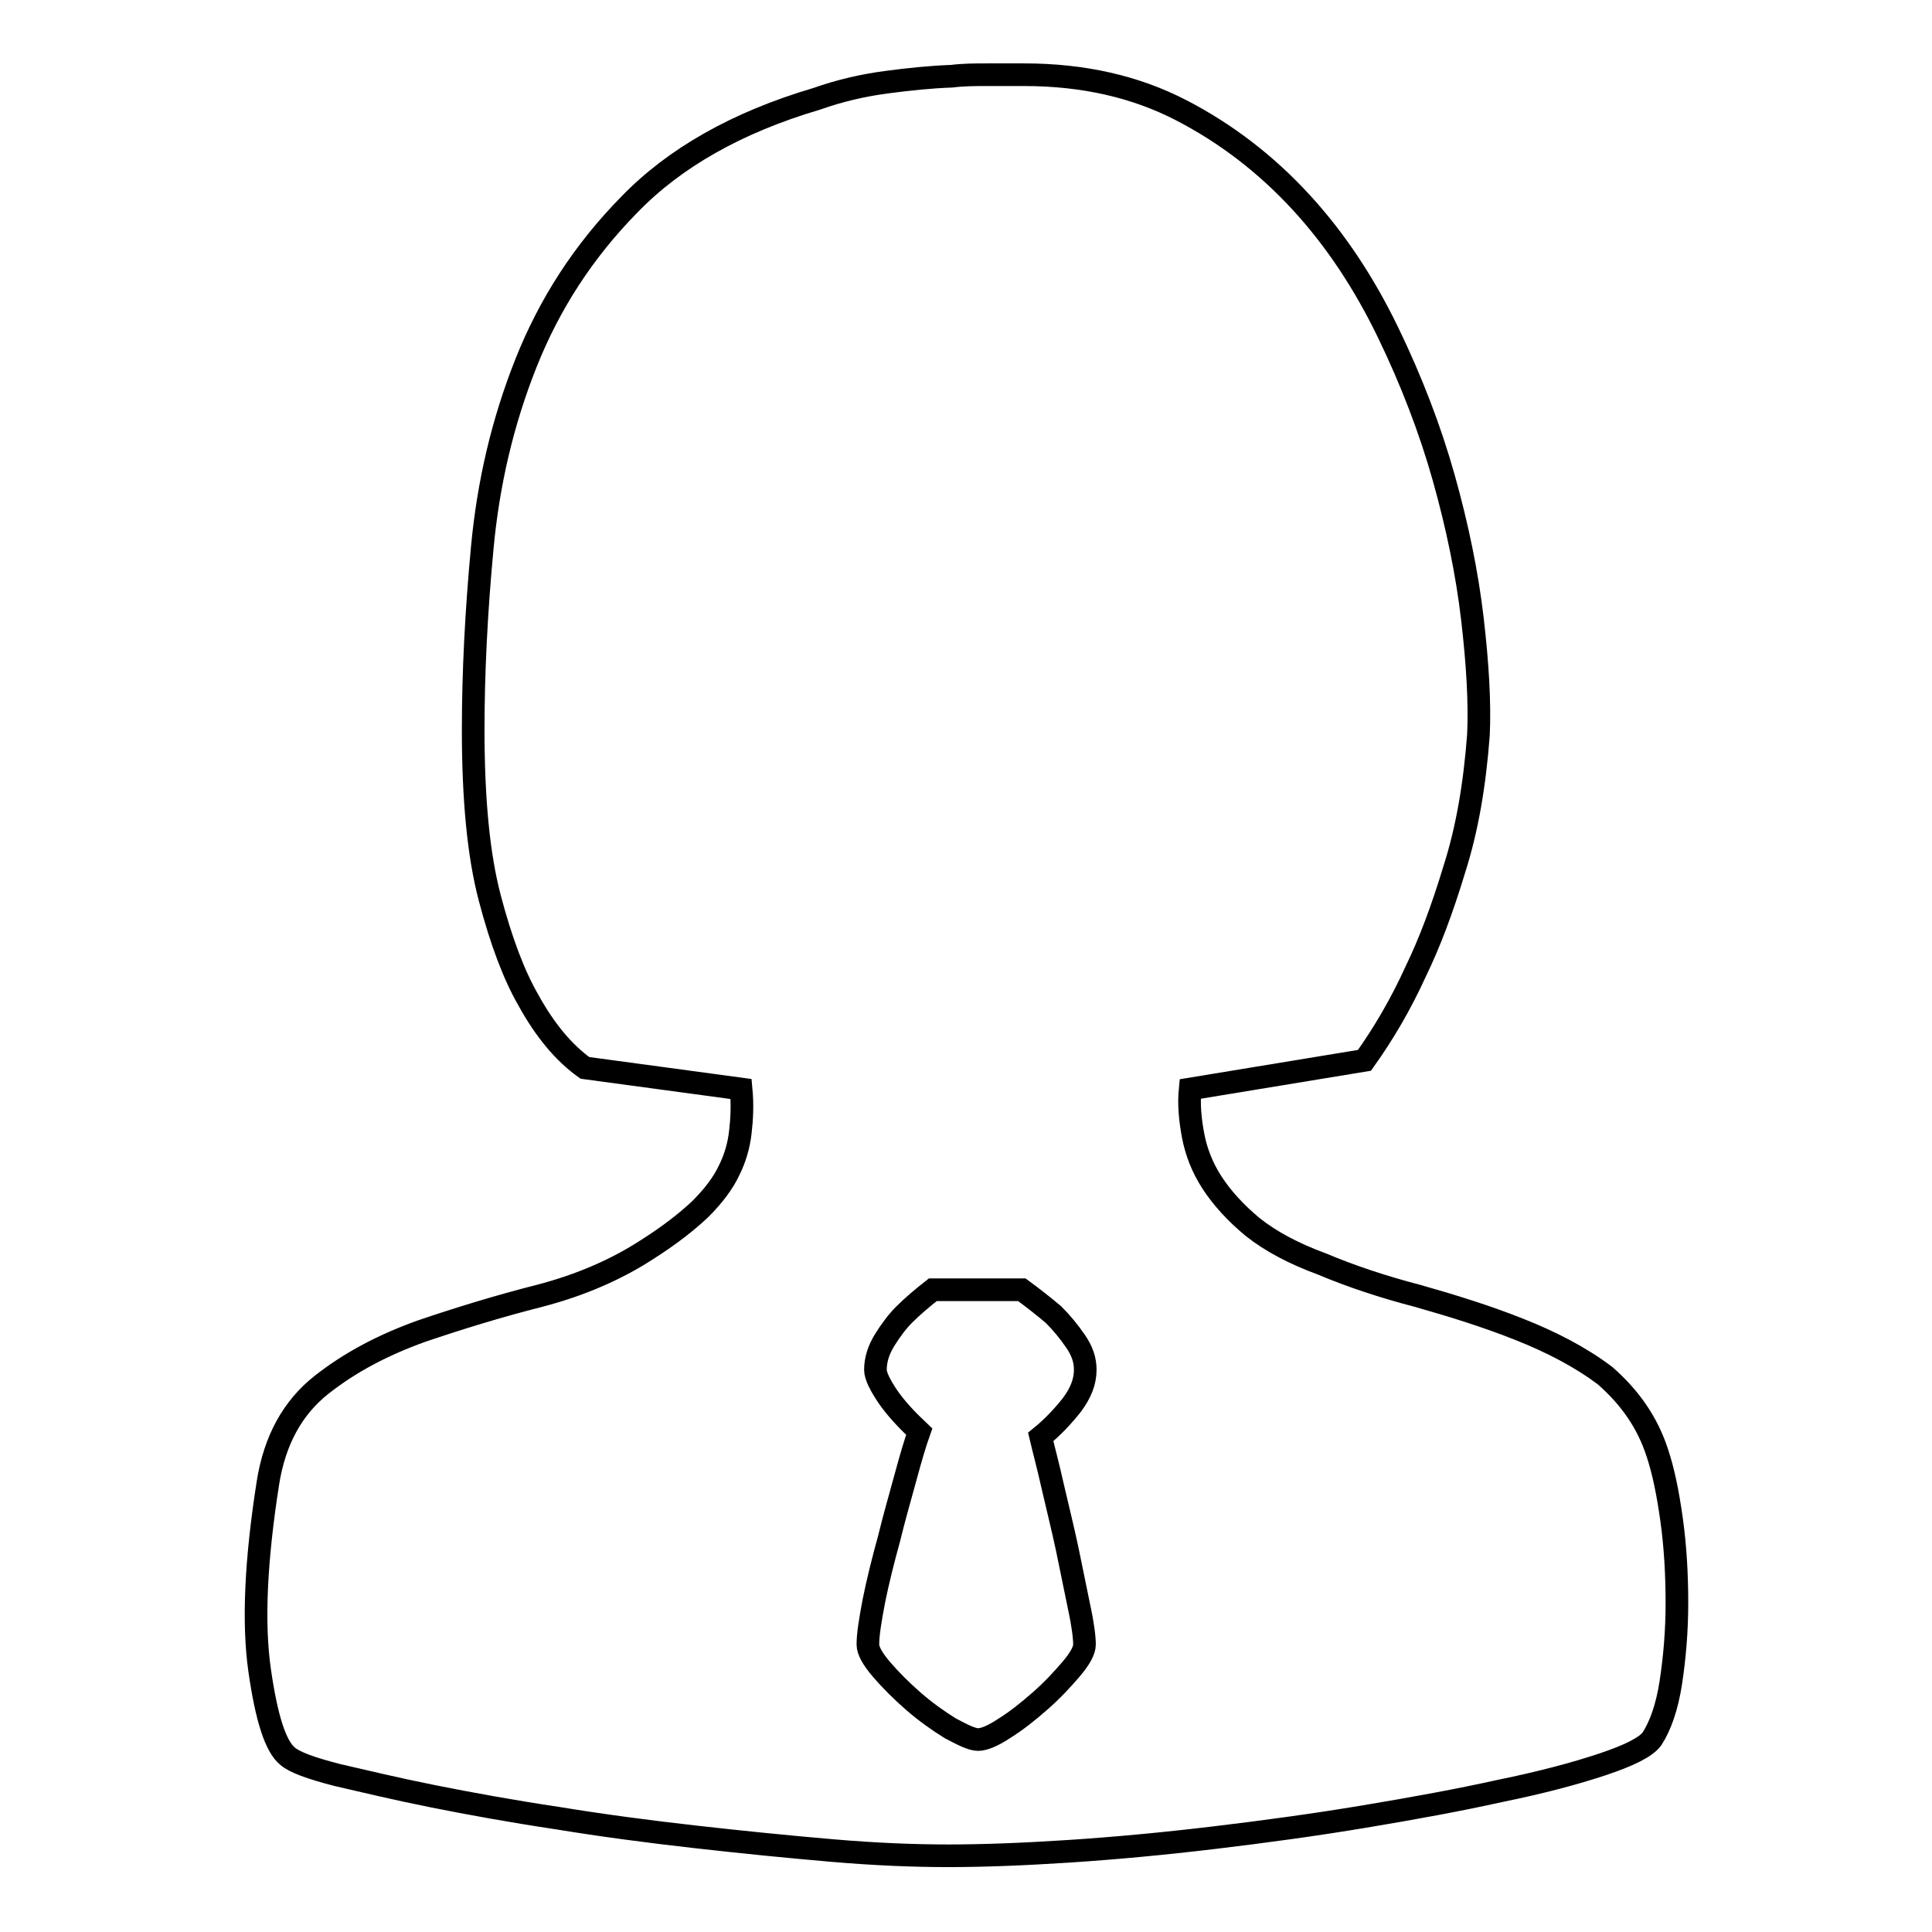 <?xml version="1.0" encoding="utf-8"?>
<!-- Svg Vector Icons : http://www.onlinewebfonts.com/icon -->
<!DOCTYPE svg PUBLIC "-//W3C//DTD SVG 1.1//EN" "http://www.w3.org/Graphics/SVG/1.1/DTD/svg11.dtd">
<svg version="1.1" xmlns="http://www.w3.org/2000/svg" xmlns:xlink="http://www.w3.org/1999/xlink" x="0px" y="0px" viewBox="0 0 256 256" enable-background="new 0 0 256 256" xml:space="preserve">
<g> <path stroke-width="3" fill-opacity="0" stroke="#000000"  d="M219.6,192.5c0.8,2.4,1.4,5.3,1.9,8.9c0.5,3.6,0.7,7.3,0.7,11c0,3.7-0.3,7.2-0.8,10.5 c-0.5,3.3-1.4,5.8-2.5,7.5c-0.8,1.1-3,2.2-6.6,3.4c-3.6,1.2-8.1,2.4-13.5,3.5c-5.4,1.2-11.4,2.3-18,3.4s-13.2,2-19.9,2.8 s-13.1,1.4-19.2,1.8c-6.1,0.4-11.5,0.6-16,0.6c-4.6,0-9.7-0.2-15.5-0.7c-5.8-0.5-11.8-1.1-18-1.8c-6.2-0.7-12.3-1.5-18.4-2.5 c-6-0.9-11.5-1.9-16.5-2.9s-9.1-2-12.6-2.8c-3.5-0.9-5.7-1.7-6.6-2.5c-1.6-1.3-2.8-5.1-3.7-11.4s-0.5-14.6,1.1-24.8 c0.9-5.7,3.3-10,7.1-13c3.8-3,8.2-5.3,13.2-7.1c5-1.7,10.2-3.3,15.7-4.7c5.4-1.4,10.2-3.5,14.2-6.1c3-1.9,5.3-3.7,7.1-5.4 c1.7-1.7,3-3.4,3.8-5.1c0.8-1.6,1.3-3.3,1.5-5.1c0.2-1.7,0.3-3.6,0.1-5.7l-20.7-2.8c-2.8-2-5.3-5-7.5-9c-1.9-3.3-3.6-7.8-5.1-13.5 c-1.5-5.7-2.2-13.1-2.2-22.3c0-7.5,0.4-15.6,1.2-24.1c0.8-8.6,2.7-16.7,5.8-24.5c3.1-7.8,7.6-14.8,13.7-21c6-6.2,14.3-10.9,24.8-14 c3.1-1.1,6.2-1.8,9.2-2.2c3-0.4,5.9-0.7,8.7-0.8c1.6-0.2,3.1-0.2,4.7-0.2h4.9c7.9,0,14.8,1.6,20.8,4.7c6,3.1,11.3,7.2,15.9,12.2 c4.6,5,8.4,10.8,11.5,17.2c3.1,6.4,5.6,12.9,7.4,19.3c1.8,6.4,3.1,12.7,3.8,18.7s1,11.2,0.8,15.4c-0.5,6.6-1.5,12.5-3.2,17.8 c-1.6,5.3-3.3,9.8-5.1,13.5c-2,4.4-4.3,8.3-6.8,11.8l-23.1,3.8c-0.2,2,0,4.1,0.4,6.2s1.2,4.2,2.5,6.2c1.3,2,3.1,4,5.4,5.9 c2.4,1.9,5.4,3.5,9.2,4.9c3.8,1.6,8,3,12.6,4.2c4.6,1.3,9.1,2.7,13.4,4.4c4.3,1.7,8.2,3.7,11.5,6.2 C216,185.2,218.3,188.5,219.6,192.5L219.6,192.5z M129.6,230.5c0.8,0,2-0.5,3.5-1.5c1.6-1,3.1-2.2,4.7-3.6c1.6-1.4,2.9-2.8,4.1-4.2 s1.8-2.5,1.8-3.3c0-0.9-0.2-2.6-0.7-4.9c-0.5-2.4-1-4.9-1.6-7.8c-0.6-2.8-1.3-5.6-1.9-8.2c-0.6-2.7-1.2-4.9-1.6-6.6 c1.6-1.3,2.9-2.7,4.1-4.2c1.2-1.6,1.8-3.1,1.8-4.7c0-1.3-0.4-2.5-1.3-3.8c-0.9-1.3-1.8-2.4-2.9-3.5c-1.3-1.1-2.7-2.2-4.2-3.3h-11.8 c-1.4,1.1-2.7,2.2-3.8,3.3c-0.9,0.9-1.8,2.1-2.6,3.4c-0.8,1.3-1.2,2.6-1.2,3.9c0,0.8,0.6,2,1.6,3.5c1.1,1.6,2.5,3.1,4.2,4.7 c-0.5,1.4-1.1,3.4-1.8,6s-1.5,5.3-2.2,8.2c-0.8,2.9-1.5,5.7-2,8.2c-0.5,2.6-0.8,4.5-0.8,5.8c0,0.8,0.6,1.9,1.8,3.3s2.6,2.8,4.2,4.2 c1.6,1.4,3.3,2.6,4.9,3.6C127.6,229.9,128.8,230.5,129.6,230.5z"/></g>
</svg>
